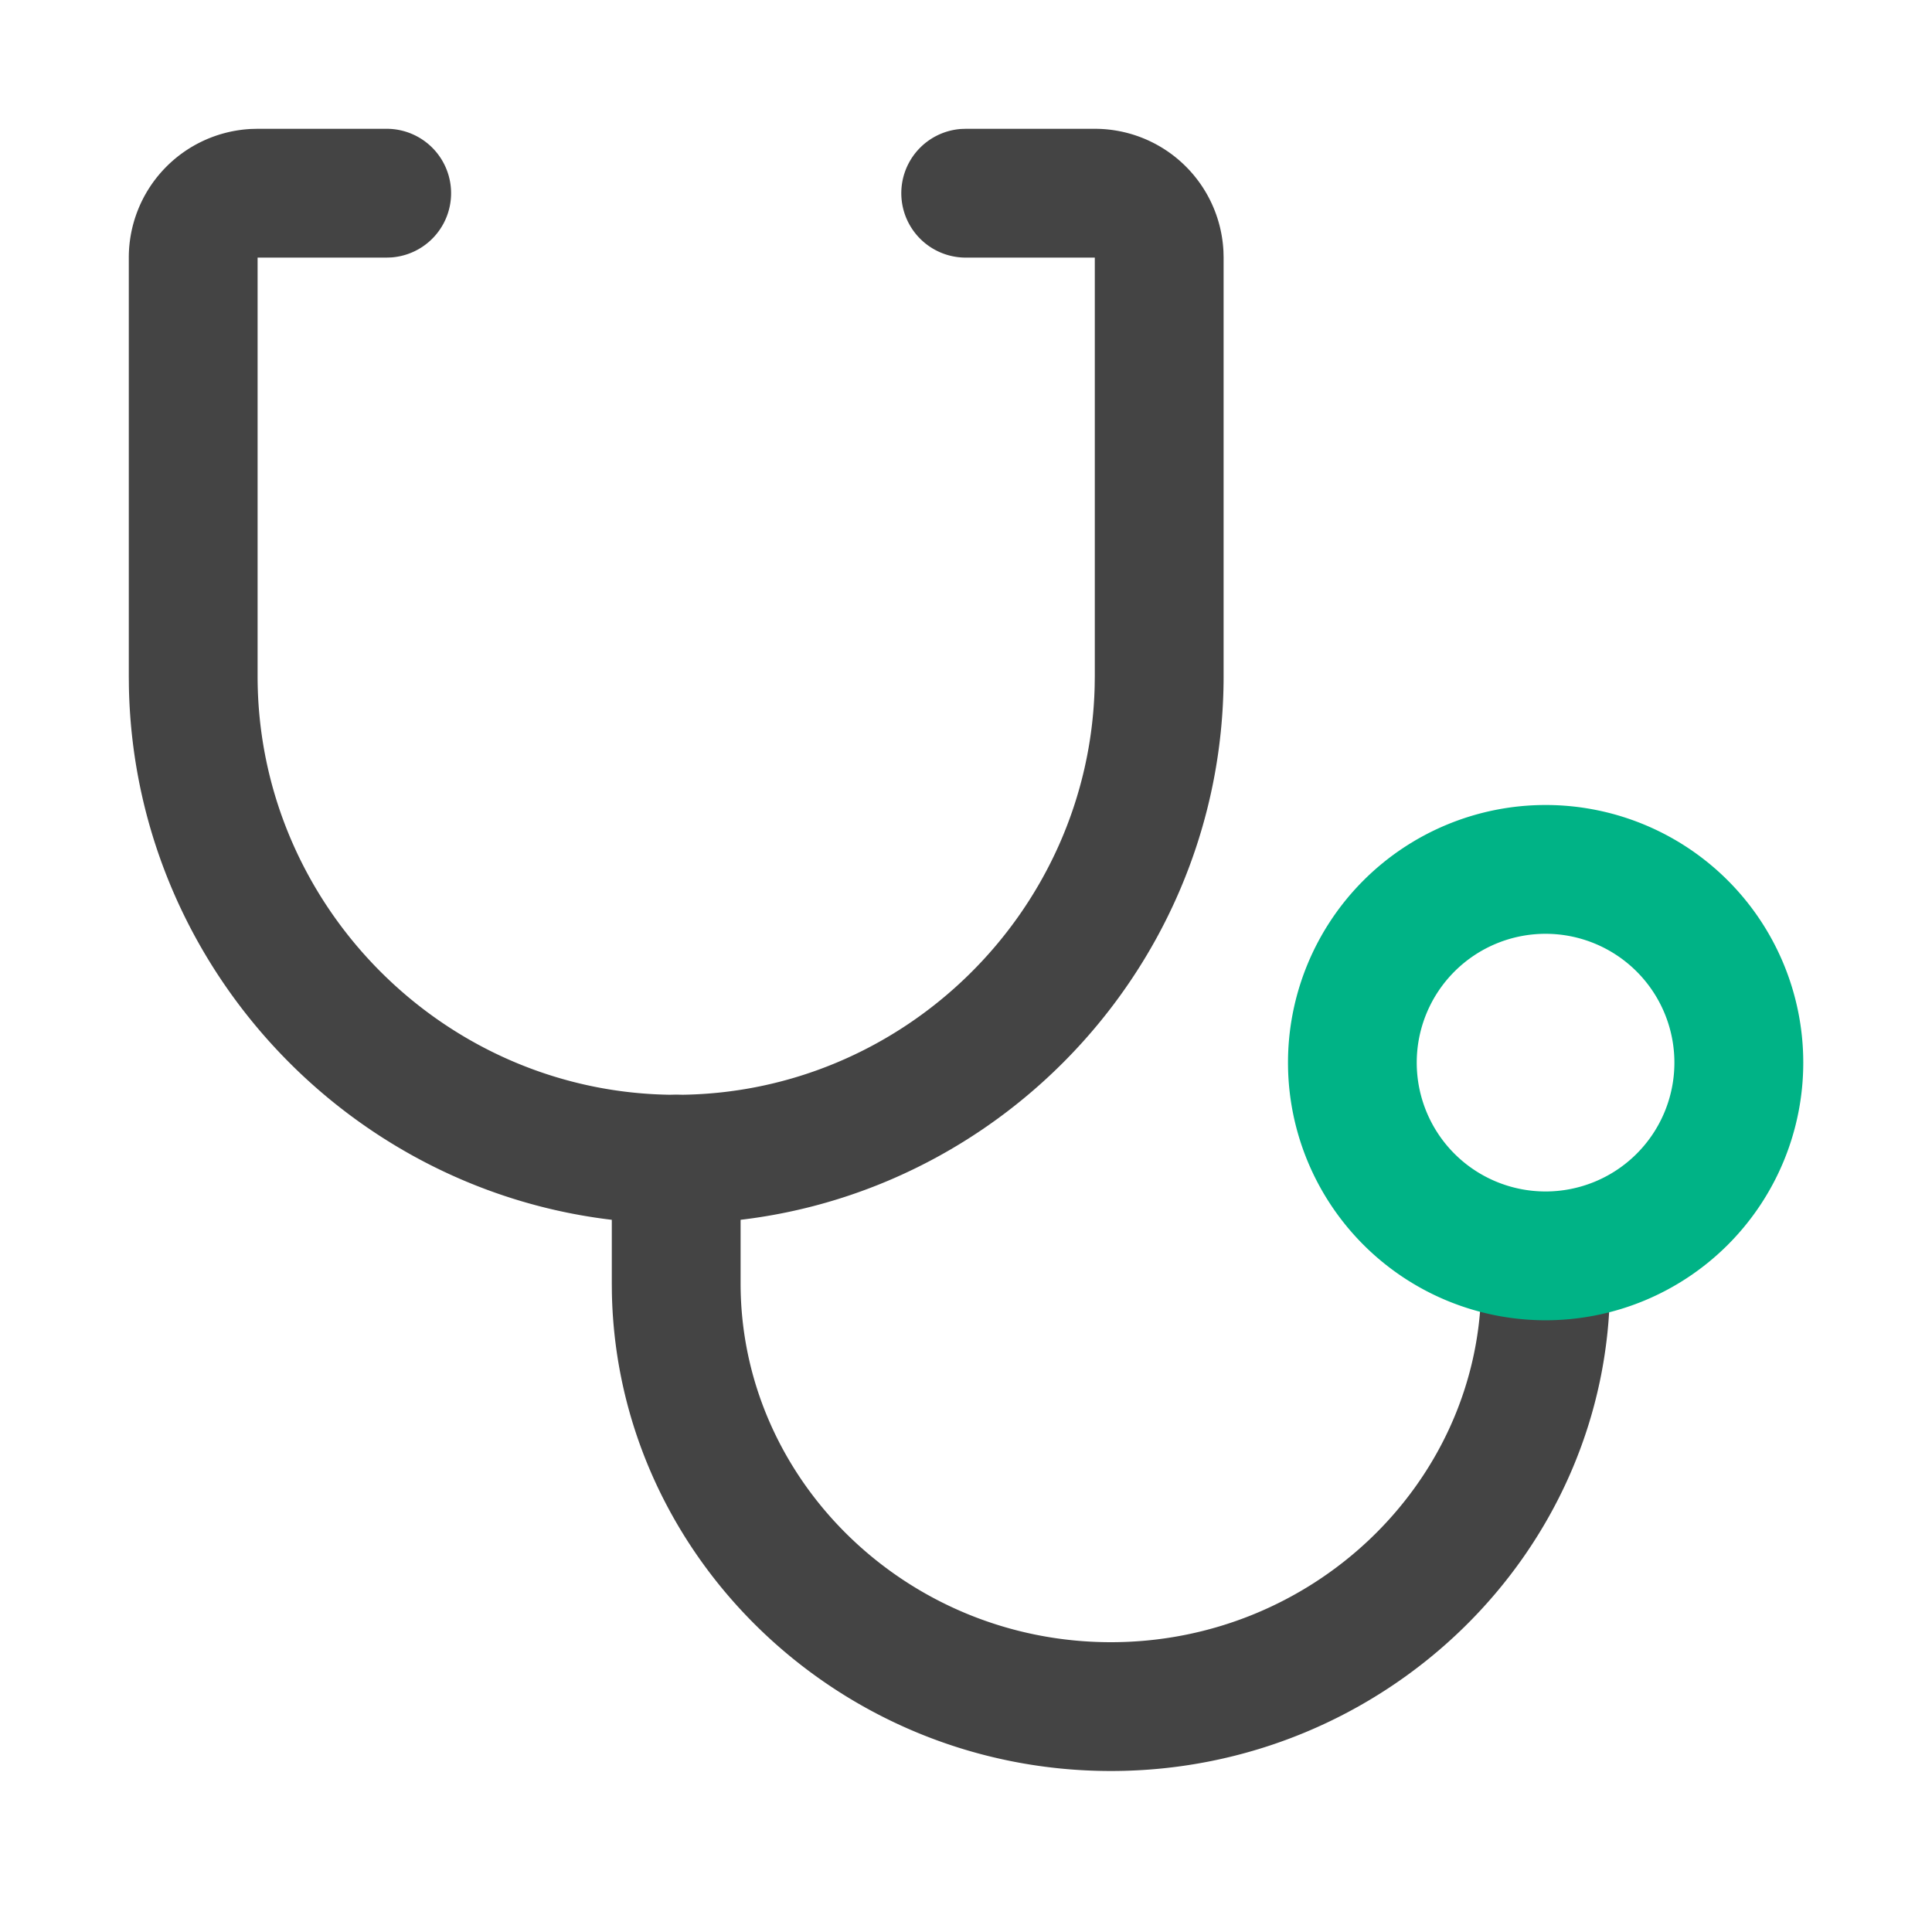 <?xml version="1.0" standalone="no"?><!DOCTYPE svg PUBLIC "-//W3C//DTD SVG 1.1//EN" "http://www.w3.org/Graphics/SVG/1.1/DTD/svg11.dtd"><svg t="1752069830508" class="icon" viewBox="0 0 1024 1024" version="1.1" xmlns="http://www.w3.org/2000/svg" p-id="32254" xmlns:xlink="http://www.w3.org/1999/xlink" width="200" height="200"><path d="M358.4 580.267a34.133 34.133 0 0 1 34.048 31.573L392.533 614.4v65.826C392.533 784.555 480.734 870.4 588.8 870.4c106.377 0 193.502-83.2 196.198-185.293l0.068-4.881a34.133 34.133 0 0 1 68.181-2.56l0.085 2.56C853.333 822.63 734.174 938.667 588.8 938.667c-143.548 0-261.547-113.135-264.482-253.099L324.267 680.209V614.4a34.133 34.133 0 0 1 34.133-34.133z" fill="#444444" p-id="32255"></path><path d="M204.8 68.267a34.133 34.133 0 0 1 2.56 68.181L204.8 136.533H136.533v221.867c0 121.941 99.925 221.867 221.867 221.867 120.201 0 218.999-97.075 221.798-216.661L580.267 358.4V136.533h-68.267a34.133 34.133 0 0 1-2.56-68.181L512 68.267h68.267a68.267 68.267 0 0 1 68.181 64.853L648.533 136.533v221.867c0 159.659-130.475 290.133-290.133 290.133-157.815 0-287.13-127.488-290.082-284.638L68.267 358.4V136.533a68.267 68.267 0 0 1 64.853-68.181L136.533 68.267h68.267z" fill="#444444" p-id="32256"></path><path d="M819.2 426.667a136.533 136.533 0 1 0 0.034 273.101A136.533 136.533 0 0 0 819.2 426.667z m0 68.267a68.267 68.267 0 1 1-0.034 136.567A68.267 68.267 0 0 1 819.2 494.933z" fill="#00B386" p-id="32257"></path></svg>